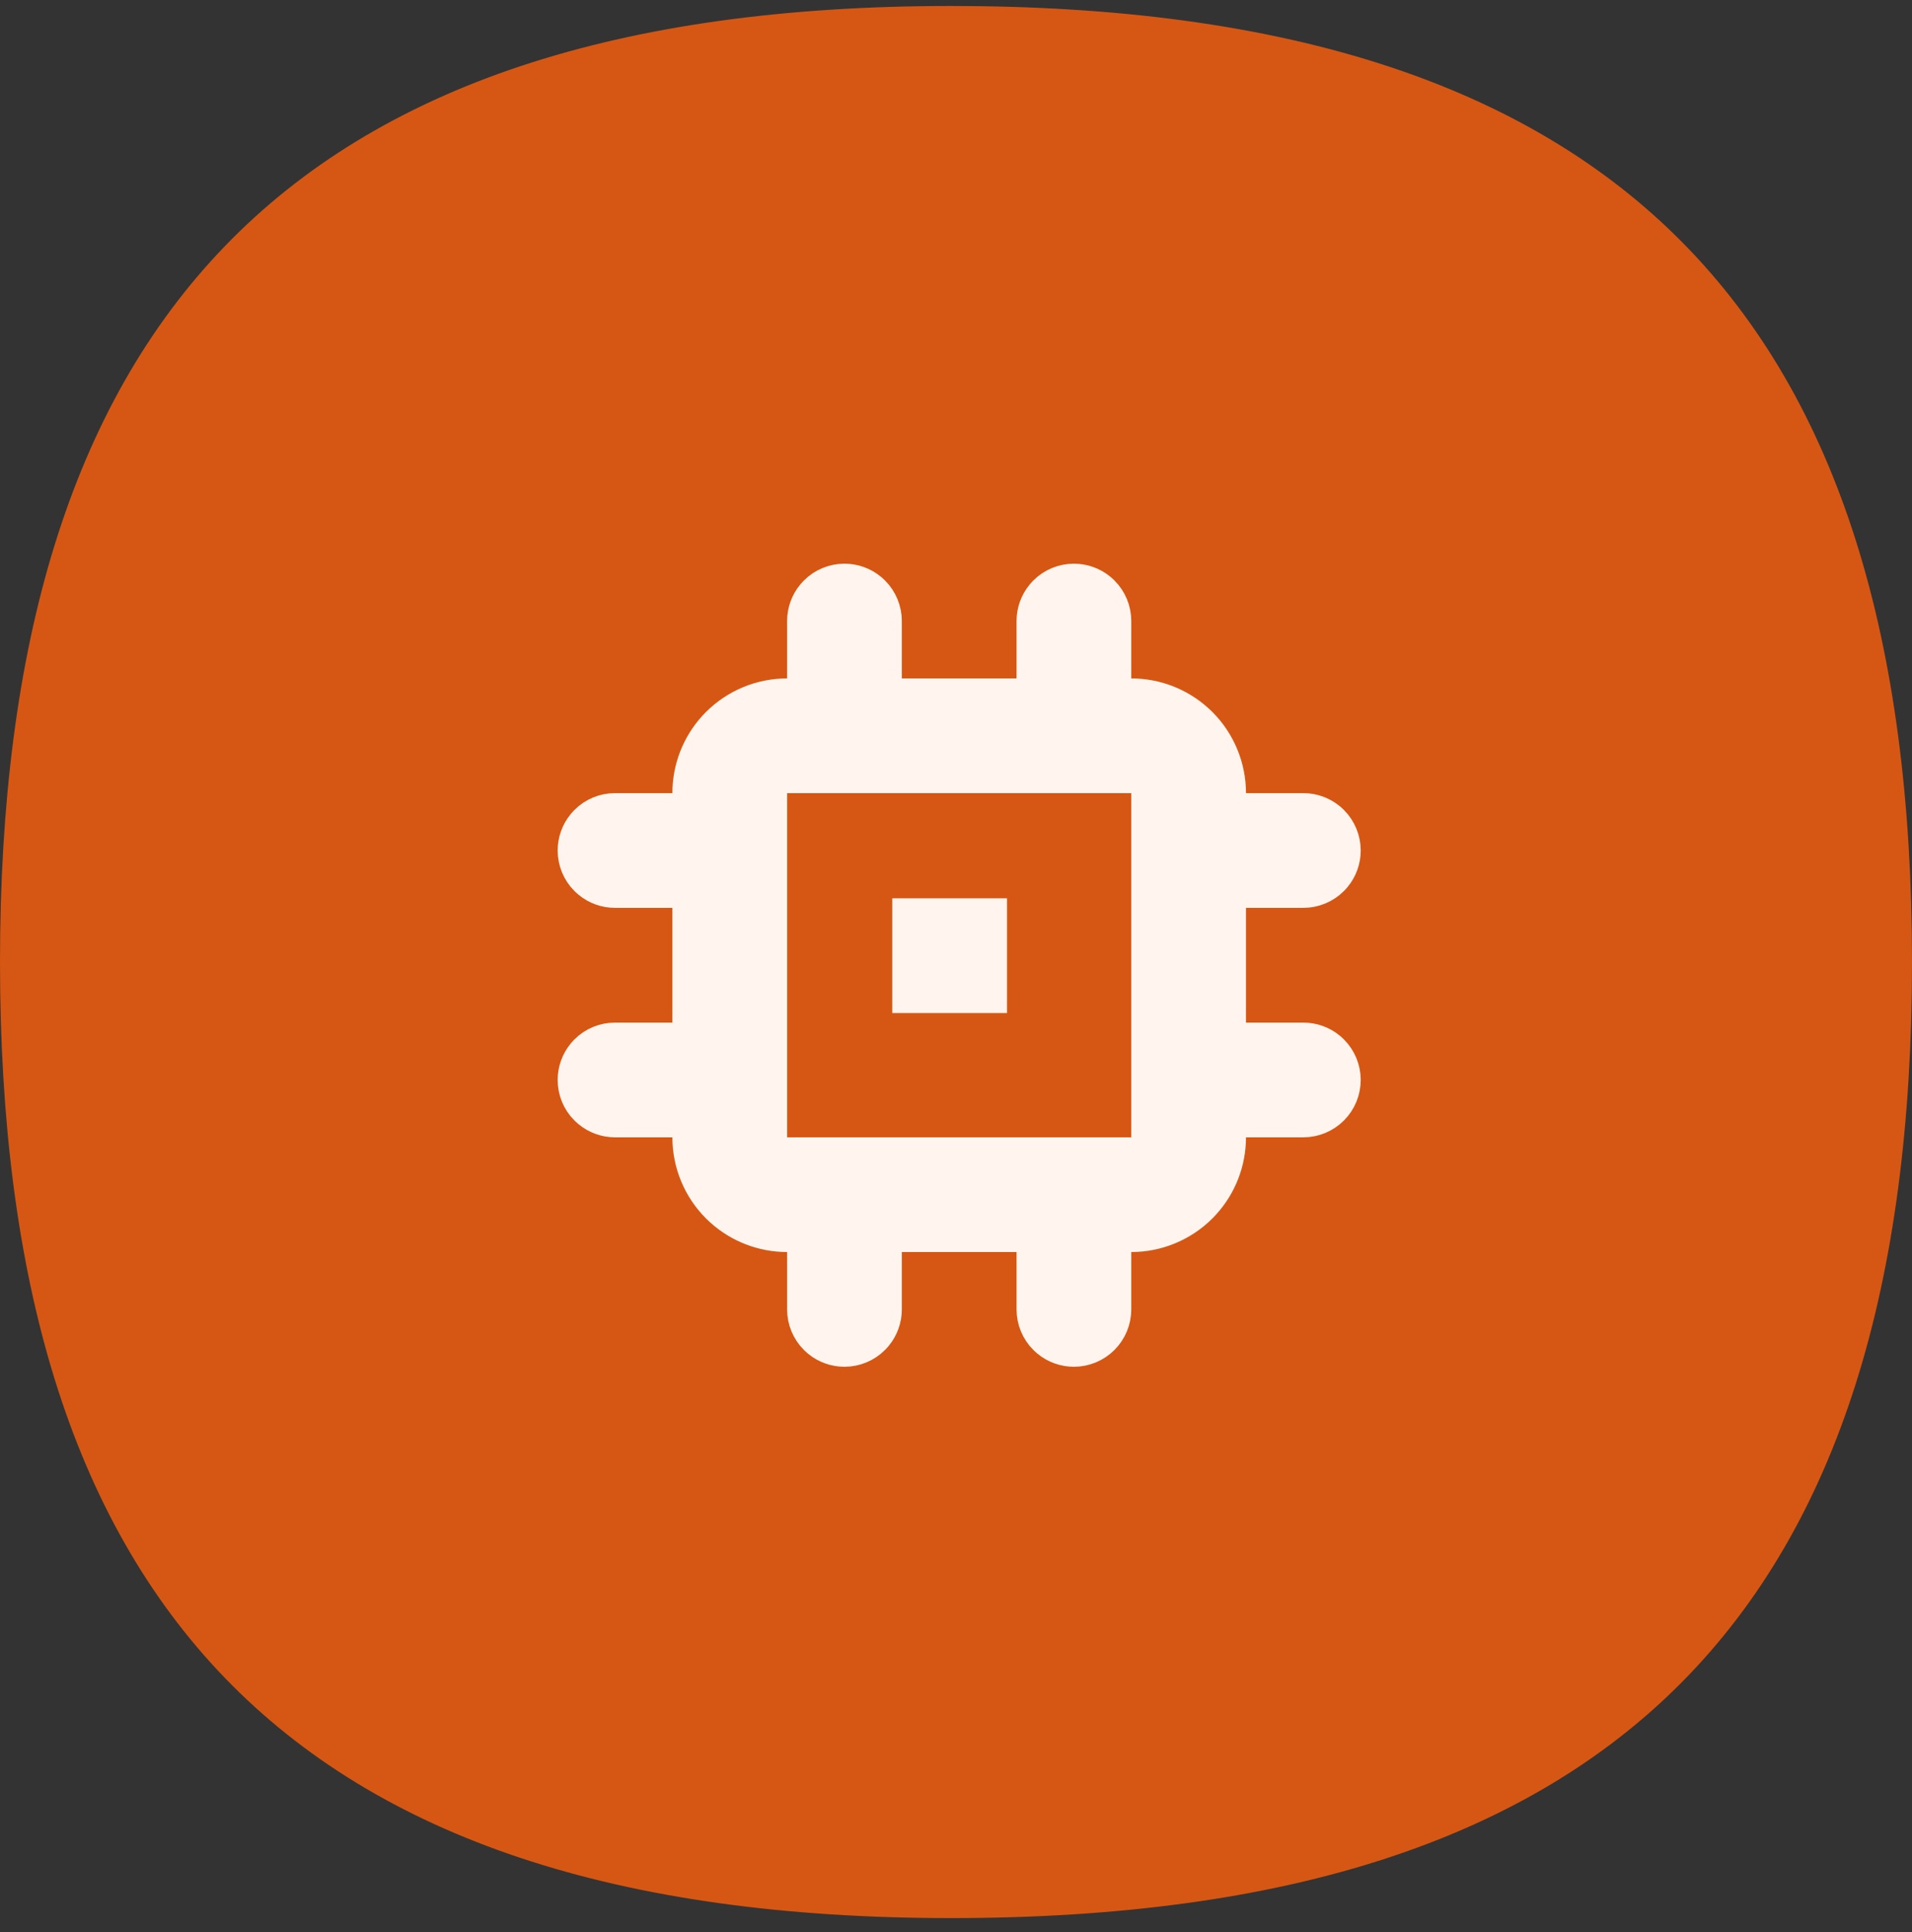 <svg xmlns="http://www.w3.org/2000/svg" width="96" height="97" viewBox="0 0 96 97" fill="none"><rect x="0" y="0" width="96" height="97" fill="#333333" stroke="none"/><path d="M47.748 1.8C64.333 1.8 75.929 5.665 83.399 13.22C90.873 20.779 94.5 32.315 94.5 48.3C94.5 64.285 90.873 75.822 83.399 83.38C75.929 90.936 64.333 94.8 47.748 94.8C31.175 94.8 19.709 90.807 12.361 83.191C5.004 75.564 1.5 64.021 1.5 48.3C1.5 32.58 5.004 21.036 12.361 13.41C19.709 5.794 31.175 1.8 47.748 1.8Z" fill="#D65713" stroke="#D65713" stroke-width="3"></path><path d="M38.08 58.541H58.24V38.38H38.08V58.541ZM40.96 61.42H39.52C38.445 61.42 37.413 61.02 36.62 60.302L36.465 60.155C35.655 59.345 35.2 58.246 35.2 57.1V55.661H30.88C30.546 55.661 30.224 55.544 29.968 55.334L29.861 55.239C29.591 54.969 29.44 54.602 29.44 54.22C29.44 53.886 29.556 53.564 29.766 53.308L29.861 53.202C30.131 52.932 30.498 52.781 30.88 52.781H35.2V44.14H30.88C30.546 44.14 30.224 44.024 29.968 43.814L29.861 43.718C29.592 43.448 29.441 43.082 29.44 42.701C29.44 42.367 29.556 42.044 29.766 41.788L29.861 41.682C30.131 41.412 30.498 41.26 30.88 41.26H35.2V39.82C35.2 38.746 35.6 37.713 36.317 36.92L36.465 36.765C37.275 35.955 38.374 35.501 39.52 35.501H40.96V31.18C40.96 30.846 41.076 30.524 41.286 30.268L41.382 30.162C41.652 29.892 42.019 29.741 42.4 29.741C42.734 29.741 43.056 29.856 43.312 30.066L43.418 30.162C43.688 30.432 43.84 30.798 43.84 31.18V35.501H52.48V31.18C52.48 30.846 52.596 30.524 52.806 30.268L52.901 30.162C53.171 29.892 53.538 29.741 53.92 29.741C54.254 29.741 54.577 29.856 54.833 30.066L54.938 30.162C55.209 30.432 55.36 30.798 55.36 31.18V35.501H56.8C57.874 35.501 58.907 35.9 59.699 36.618L59.855 36.765C60.664 37.575 61.12 38.674 61.12 39.82V41.26H65.44C65.774 41.26 66.096 41.377 66.353 41.586L66.458 41.682C66.728 41.952 66.88 42.319 66.88 42.701C66.88 43.035 66.764 43.357 66.554 43.613L66.458 43.718C66.188 43.988 65.822 44.14 65.44 44.14H61.12V52.781H65.44C65.774 52.781 66.097 52.896 66.353 53.106L66.458 53.202C66.728 53.472 66.88 53.838 66.88 54.22C66.88 54.602 66.728 54.969 66.458 55.239C66.188 55.509 65.822 55.66 65.44 55.661H61.12V57.1C61.12 58.174 60.72 59.207 60.002 59.999L59.855 60.155C59.044 60.965 57.946 61.42 56.8 61.42H55.36V65.741C55.36 66.122 55.208 66.488 54.938 66.758C54.668 67.028 54.302 67.18 53.92 67.18C53.586 67.18 53.264 67.064 53.008 66.854L52.901 66.758C52.632 66.488 52.481 66.122 52.48 65.741V61.42H43.84V65.741C43.84 66.075 43.724 66.397 43.514 66.653L43.418 66.758C43.148 67.028 42.782 67.18 42.4 67.18C42.066 67.18 41.744 67.064 41.487 66.854L41.382 66.758C41.112 66.488 40.96 66.122 40.96 65.741V61.42Z" fill="#FFF5EE" stroke="#FFF5EE" stroke-width="2.88"></path><path d="M49.12 46.541V49.421H46.24V46.541H49.12Z" fill="#FFF5EE" stroke="#FFF5EE" stroke-width="2.88"></path></svg>